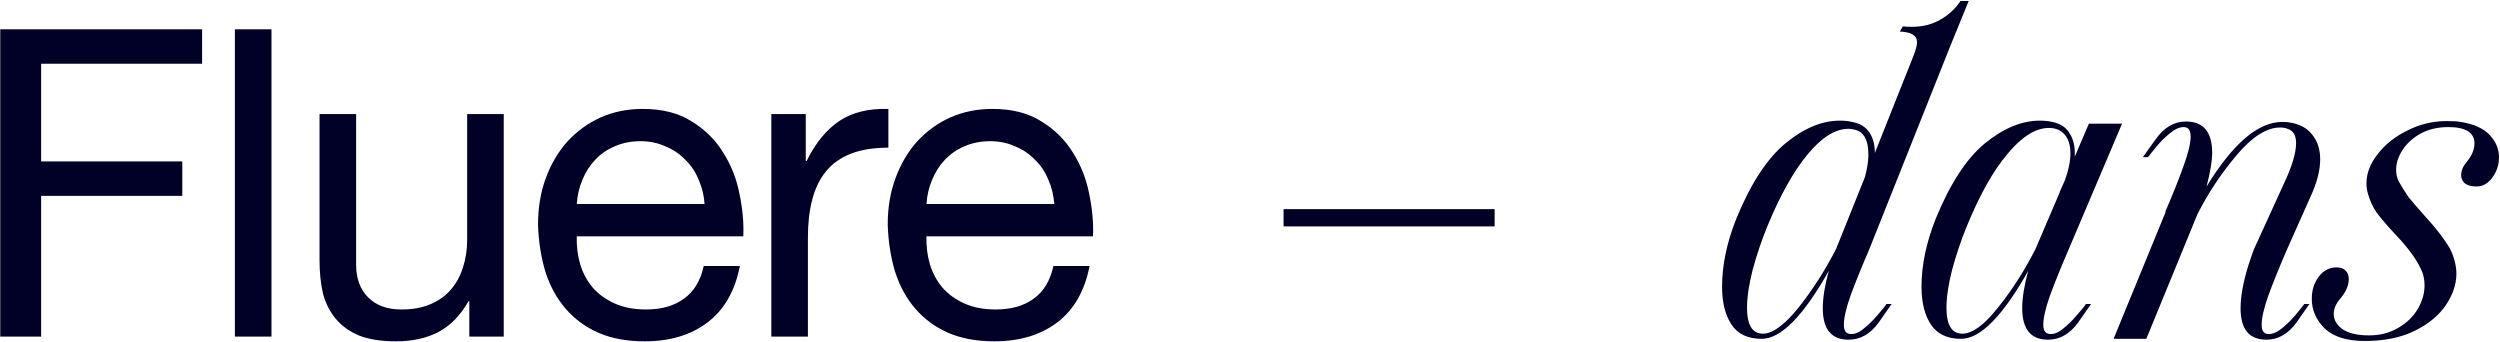 <?xml version="1.0" encoding="UTF-8"?>
<svg xmlns="http://www.w3.org/2000/svg" width="1303" height="178" viewBox="0 0 1303 178" fill="none">
  <path fill-rule="evenodd" clip-rule="evenodd" d="M779 118H669V109H779V118Z" fill="#010027"></path>
  <path d="M0.13 15.273H105.331V33.218H21.439V84.136H95.013V102.081H21.439V175.43H0.13V15.273Z" fill="#010027"></path>
  <path d="M122.427 15.273H141.494V175.43H122.427V15.273Z" fill="#010027"></path>
  <path d="M262.549 175.43H244.604V157.036H244.155C240.118 164.214 234.959 169.523 228.678 172.962C222.397 176.252 214.995 177.897 206.472 177.897C198.845 177.897 192.49 176.925 187.405 174.981C182.321 172.888 178.209 169.972 175.068 166.233C171.928 162.495 169.685 158.083 168.339 152.999C167.143 147.765 166.544 142.008 166.544 135.727V59.462H185.611V137.97C185.611 145.148 187.704 150.83 191.891 155.018C196.079 159.205 201.836 161.298 209.163 161.298C214.995 161.298 220.005 160.401 224.192 158.607C228.529 156.812 232.118 154.27 234.959 150.98C237.8 147.69 239.894 143.877 241.239 139.54C242.735 135.054 243.483 130.194 243.483 124.96V59.462H262.549V175.43Z" fill="#010027"></path>
  <path d="M367.226 106.342C366.927 101.856 365.88 97.594 364.085 93.557C362.441 89.519 360.123 86.08 357.132 83.239C354.291 80.248 350.851 77.93 346.814 76.285C342.926 74.491 338.589 73.593 333.804 73.593C328.869 73.593 324.383 74.491 320.345 76.285C316.457 77.93 313.093 80.248 310.251 83.239C307.41 86.229 305.167 89.744 303.522 93.781C301.877 97.669 300.905 101.856 300.606 106.342H367.226ZM385.619 138.643C383.077 151.653 377.469 161.448 368.796 168.027C360.123 174.607 349.206 177.897 336.047 177.897C326.775 177.897 318.7 176.402 311.821 173.411C305.092 170.42 299.41 166.233 294.774 160.85C290.138 155.466 286.624 149.036 284.231 141.559C281.988 134.082 280.717 125.932 280.418 117.109C280.418 108.286 281.764 100.211 284.456 92.884C287.147 85.556 290.886 79.201 295.671 73.818C300.606 68.434 306.363 64.247 312.943 61.256C319.672 58.266 327 56.77 334.925 56.77C345.244 56.77 353.767 58.938 360.497 63.275C367.375 67.462 372.834 72.846 376.871 79.425C381.058 86.005 383.899 93.183 385.395 100.959C387.04 108.735 387.713 116.137 387.414 123.166H300.606C300.456 128.25 301.055 133.11 302.4 137.746C303.746 142.232 305.915 146.27 308.905 149.858C311.896 153.298 315.71 156.064 320.345 158.158C324.981 160.251 330.439 161.298 336.72 161.298C344.795 161.298 351.375 159.429 356.459 155.69C361.693 151.952 365.132 146.27 366.777 138.643H385.619Z" fill="#010027"></path>
  <path d="M402.018 59.462H419.963V83.912H420.412C425.047 74.491 430.73 67.537 437.459 63.051C444.188 58.565 452.712 56.471 463.03 56.77V76.958C455.404 76.958 448.899 78.005 443.516 80.098C438.132 82.192 433.795 85.257 430.506 89.295C427.216 93.332 424.823 98.267 423.328 104.099C421.832 109.782 421.085 116.362 421.085 123.839V175.43H402.018V59.462Z" fill="#010027"></path>
  <path d="M549.486 106.342C549.187 101.856 548.14 97.594 546.345 93.557C544.701 89.519 542.383 86.08 539.392 83.239C536.551 80.248 533.111 77.93 529.074 76.285C525.186 74.491 520.849 73.593 516.064 73.593C511.129 73.593 506.643 74.491 502.605 76.285C498.717 77.93 495.353 80.248 492.511 83.239C489.67 86.229 487.427 89.744 485.782 93.781C484.137 97.669 483.165 101.856 482.866 106.342H549.486ZM567.879 138.643C565.337 151.653 559.729 161.448 551.056 168.027C542.383 174.607 531.466 177.897 518.307 177.897C509.035 177.897 500.96 176.402 494.081 173.411C487.352 170.42 481.67 166.233 477.034 160.85C472.398 155.466 468.884 149.036 466.491 141.559C464.248 134.082 462.977 125.932 462.678 117.109C462.678 108.286 464.024 100.211 466.716 92.884C469.407 85.556 473.146 79.201 477.931 73.818C482.866 68.434 488.623 64.247 495.203 61.256C501.932 58.266 509.26 56.77 517.185 56.77C527.503 56.77 536.027 58.938 542.757 63.275C549.635 67.462 555.094 72.846 559.131 79.425C563.318 86.005 566.159 93.183 567.655 100.959C569.3 108.735 569.973 116.137 569.674 123.166H482.866C482.716 128.25 483.315 133.11 484.66 137.746C486.006 142.232 488.175 146.27 491.165 149.858C494.156 153.298 497.969 156.064 502.605 158.158C507.241 160.251 512.699 161.298 518.98 161.298C527.055 161.298 533.635 159.429 538.719 155.69C543.953 151.952 547.392 146.27 549.037 138.643H567.879Z" fill="#010027"></path>
  <path d="M963.491 173.906C965.734 174.504 968.201 173.756 970.893 171.663C973.734 169.419 976.277 166.952 978.52 164.26C980.912 161.569 982.482 159.625 983.23 158.428H985.922C985.772 158.727 983.529 161.942 979.193 168.074C974.856 174.055 969.622 177.046 963.491 177.046C954.519 177.046 950.032 171.588 950.032 160.671C950.032 155.288 951.079 148.783 953.173 141.156C939.864 164.784 928.2 176.597 918.18 176.597C911.003 176.597 905.769 174.13 902.479 169.195C899.189 164.26 897.544 157.681 897.544 149.456C897.544 138.24 900.011 126.427 904.946 114.015C912.423 95.771 920.947 82.687 930.517 74.761C940.088 66.835 949.584 62.873 959.005 62.873C961.248 62.873 963.341 63.097 965.285 63.545C969.323 64.293 972.314 66.088 974.258 68.929C976.202 71.77 977.174 75.359 977.174 79.696L997.362 29.002C998.558 25.862 999.156 23.544 999.156 22.048C999.156 20.254 998.408 18.908 996.913 18.011C995.567 17.113 993.324 16.59 990.184 16.441L991.754 13.749C992.801 13.898 994.371 13.973 996.464 13.973C1002.15 13.973 1007.16 12.702 1011.49 10.16C1015.83 7.618 1019.27 4.403 1021.81 0.515H1026.07L1016.65 23.619L974.258 129.941C970.071 139.661 966.781 147.811 964.388 154.391C962.145 160.821 961.024 165.756 961.024 169.195C961.024 171.887 961.846 173.457 963.491 173.906ZM918.853 173.906C923.938 173.906 930.144 169.345 937.471 160.223C944.798 150.951 951.303 140.783 956.986 129.717L972.015 92.257C973.211 87.771 973.809 83.883 973.809 80.593C973.809 72.966 971.416 68.63 966.631 67.583C965.136 67.284 964.089 67.135 963.491 67.135C956.612 67.135 949.509 71.546 942.182 80.369C934.854 89.192 927.826 101.753 921.096 118.053C918.106 125.38 915.564 132.932 913.47 140.708C911.526 148.334 910.554 154.914 910.554 160.447C910.554 169.419 913.32 173.906 918.853 173.906Z" fill="#010027"></path>
  <path d="M1067.44 173.906C1069.68 174.504 1072.15 173.756 1074.84 171.663C1077.68 169.419 1080.22 166.952 1082.46 164.26C1084.86 161.569 1086.43 159.625 1087.17 158.428H1089.87C1089.72 158.727 1087.47 161.942 1083.14 168.074C1078.8 174.055 1073.57 177.046 1067.44 177.046C1058.46 177.046 1053.98 171.588 1053.98 160.671C1053.98 155.288 1055.02 148.783 1057.12 141.156C1043.81 164.784 1032.14 176.597 1022.12 176.597C1014.95 176.597 1009.71 174.13 1006.42 169.195C1003.13 164.26 1001.49 157.681 1001.49 149.456C1001.49 138.24 1003.96 126.427 1008.89 114.015C1016.37 95.771 1024.89 82.687 1034.46 74.761C1044.18 66.835 1053.75 62.873 1063.17 62.873C1065.42 62.873 1067.58 63.097 1069.68 63.545C1074.02 64.443 1077.08 66.536 1078.88 69.826C1080.82 72.966 1081.64 76.929 1081.34 81.715L1088.74 64.443H1106.02L1078.2 129.941C1074.02 139.661 1070.73 147.811 1068.33 154.391C1066.09 160.821 1064.97 165.756 1064.97 169.195C1064.97 171.887 1065.79 173.457 1067.44 173.906ZM1022.8 173.906C1028.03 173.906 1034.24 169.345 1041.42 160.223C1048.74 151.101 1055.25 140.932 1060.93 129.717L1073.49 100.332V100.108L1076.18 94.052C1078.13 88.818 1079.1 84.107 1079.1 79.92C1079.1 75.733 1078.13 72.518 1076.18 70.275C1074.24 67.882 1071.47 66.686 1067.88 66.686C1061.01 66.686 1053.83 71.172 1046.35 80.144C1038.87 88.967 1031.77 101.603 1025.04 118.053C1022.05 125.38 1019.51 132.932 1017.41 140.708C1015.47 148.334 1014.5 154.914 1014.5 160.447C1014.5 169.419 1017.26 173.906 1022.8 173.906Z" fill="#010027"></path>
  <path d="M1192.01 129.941C1187.82 139.661 1184.53 147.811 1182.14 154.391C1179.9 160.821 1178.78 165.756 1178.78 169.195C1178.78 172.485 1179.97 174.13 1182.36 174.13C1184.61 174.13 1187 173.083 1189.54 170.99C1192.23 168.747 1194.63 166.354 1196.72 163.812C1198.81 161.27 1200.23 159.475 1200.98 158.428H1203.67C1203.52 158.727 1201.28 161.942 1196.94 168.074C1192.61 174.055 1187.37 177.046 1181.24 177.046C1172.27 177.046 1167.78 171.588 1167.78 160.671C1167.78 152.596 1170.1 142.353 1174.74 129.941L1190.21 96.07C1194.55 86.948 1196.72 79.771 1196.72 74.537C1196.72 70.499 1195.22 68.032 1192.23 67.135C1191.19 66.686 1189.92 66.462 1188.42 66.462C1181.39 66.462 1173.84 71.247 1165.77 80.817C1157.69 90.388 1150.89 100.631 1145.35 111.548L1118.66 176.597H1101.61L1128.75 110.426H1128.53C1132.72 100.706 1135.93 92.631 1138.18 86.201C1140.57 79.621 1141.76 74.611 1141.76 71.172C1141.76 67.882 1140.57 66.237 1138.18 66.237C1135.93 66.237 1133.46 67.359 1130.77 69.602C1128.23 71.695 1125.91 74.013 1123.82 76.555C1121.73 79.098 1120.31 80.892 1119.56 81.939H1116.87C1117.02 81.64 1119.26 78.499 1123.6 72.518C1127.93 66.387 1133.17 63.321 1139.3 63.321C1148.42 63.321 1152.98 68.779 1152.98 79.696C1152.98 83.883 1152.01 89.715 1150.06 97.192C1163.82 74.761 1176.98 63.545 1189.54 63.545C1191.04 63.545 1192.16 63.62 1192.91 63.77C1198.29 64.517 1202.33 66.611 1205.02 70.05C1207.86 73.49 1209.28 77.826 1209.28 83.06C1209.28 88.294 1207.86 94.201 1205.02 100.781L1192.01 129.941Z" fill="#010027"></path>
  <path d="M1234.06 100.557C1233.61 98.912 1233.39 97.267 1233.39 95.622C1233.39 90.388 1235.33 85.303 1239.22 80.369C1243.11 75.284 1248.27 71.172 1254.7 68.032C1261.13 64.742 1268.01 63.097 1275.33 63.097C1278.47 63.097 1280.87 63.246 1282.51 63.545C1289.24 64.592 1294.25 66.835 1297.54 70.275C1300.83 73.714 1302.47 77.602 1302.47 81.939C1302.47 85.976 1301.28 89.565 1298.89 92.706C1296.64 95.697 1293.95 97.192 1290.81 97.192C1288.12 97.192 1286.1 96.668 1284.75 95.622C1283.41 94.425 1282.74 93.005 1282.74 91.36C1282.74 88.967 1283.71 86.649 1285.65 84.406C1288.34 81.116 1289.69 77.901 1289.69 74.761C1289.69 69.079 1285.13 66.237 1276.01 66.237C1270.62 66.237 1265.84 67.359 1261.65 69.602C1257.61 71.845 1254.47 74.686 1252.23 78.126C1249.99 81.565 1248.86 85.004 1248.86 88.444C1248.86 90.687 1249.31 92.706 1250.21 94.5C1251.86 97.491 1253.58 100.257 1255.37 102.8C1257.31 105.192 1260.15 108.482 1263.89 112.669C1268.68 117.903 1272.34 122.464 1274.88 126.352C1277.58 130.091 1279.3 134.427 1280.04 139.362C1280.19 140.11 1280.27 141.231 1280.27 142.727C1280.27 148.11 1278.47 153.493 1274.88 158.877C1271.3 164.26 1265.91 168.747 1258.73 172.335C1251.56 175.924 1242.81 177.719 1232.49 177.719C1223.22 177.719 1216.27 175.551 1211.63 171.214C1207.14 166.728 1204.9 161.569 1204.9 155.737C1204.9 151.25 1206.1 147.437 1208.49 144.297C1210.88 141.007 1214.02 139.362 1217.91 139.362C1220 139.362 1221.57 139.96 1222.62 141.156C1223.67 142.203 1224.19 143.624 1224.19 145.418C1224.19 148.858 1222.62 152.372 1219.48 155.961C1217.39 158.503 1216.34 161.045 1216.34 163.587C1216.34 166.728 1217.91 169.419 1221.05 171.663C1224.19 173.756 1228.75 174.803 1234.73 174.803C1240.42 174.803 1245.43 173.532 1249.76 170.99C1254.25 168.447 1257.69 165.158 1260.08 161.12C1262.47 157.082 1263.67 152.97 1263.67 148.783C1263.67 145.792 1263.15 143.175 1262.1 140.932C1260.45 137.343 1258.51 134.128 1256.27 131.287C1254.17 128.446 1251.41 125.231 1247.97 121.642C1244.08 117.454 1241.01 113.866 1238.77 110.875C1236.68 107.884 1235.11 104.445 1234.06 100.557Z" fill="#010027"></path>
</svg>
